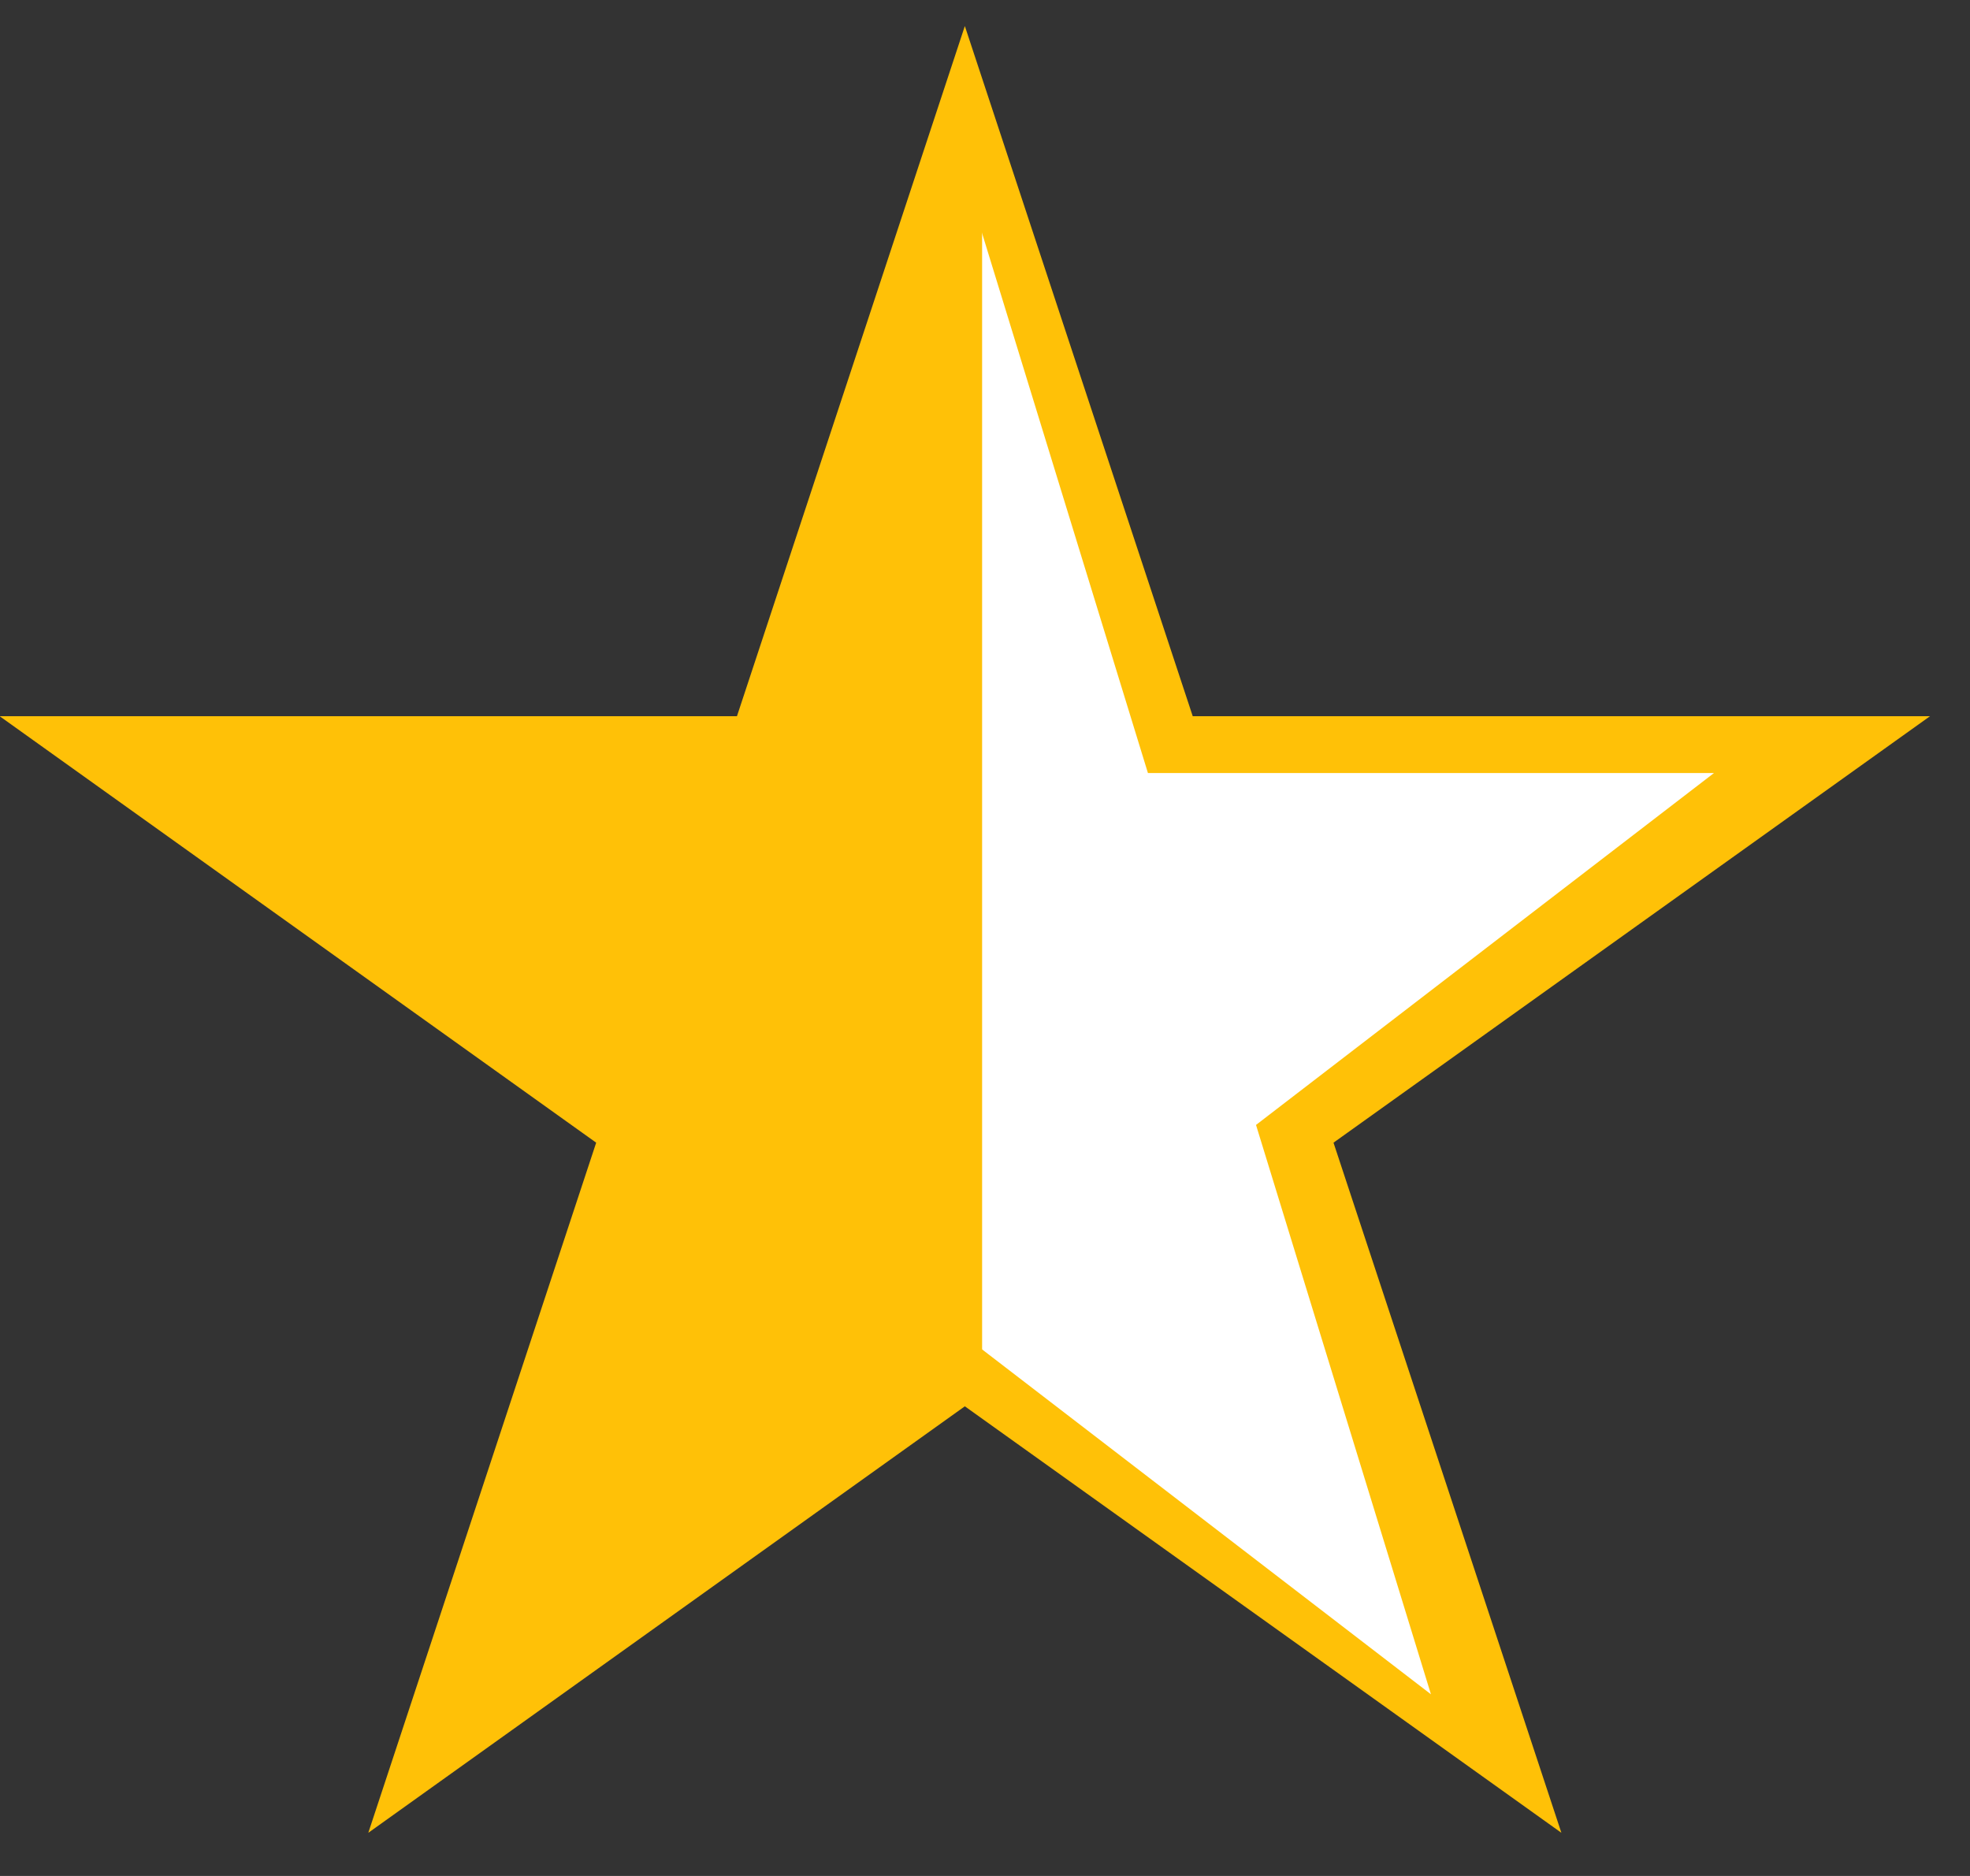 <?xml version="1.0" encoding="UTF-8" standalone="no"?>
<!DOCTYPE svg PUBLIC "-//W3C//DTD SVG 1.1//EN" "http://www.w3.org/Graphics/SVG/1.1/DTD/svg11.dtd">
<svg width="100%" height="100%" viewBox="0 0 21 20" version="1.1" xmlns="http://www.w3.org/2000/svg" xmlns:xlink="http://www.w3.org/1999/xlink" xml:space="preserve" xmlns:serif="http://www.serif.com/" style="fill-rule:evenodd;clip-rule:evenodd;stroke-linejoin:round;stroke-miterlimit:2;">
    <rect x="0" y="0" width="21" height="20" fill="#333333" stroke="none"/>
    <g id="Artboard1" transform="matrix(0.93,0,0,0.859,-108.006,-20.99)">
        <rect x="116.12" y="24.424" width="22.31" height="22.943" style="fill:none;"/>
        <g transform="matrix(0.632,0,0,0.684,-9.386,-10.066)">
            <g transform="matrix(1.063,0,0,1.103,187.344,-13.568)">
                <path d="M27.06,58.46L30.948,69.813L43.528,69.813L33.35,76.829L37.238,88.182L27.06,81.166L16.882,88.182L20.77,76.829L10.592,69.813L23.172,69.813L27.06,58.46Z" style="fill:rgb(255,193,7);"/>
            </g>
            <g transform="matrix(0.816,0,0,0.91,194.176,0.938)">
                <g>
                    <clipPath id="_clip1">
                        <rect x="26.883" y="58.46" width="17.493" height="32.859"/>
                    </clipPath>
                    <g clip-path="url(#_clip1)">
                        <path d="M27.06,58.46L30.948,69.813L43.528,69.813L33.35,76.829L37.238,88.182L27.06,81.166L16.882,88.182L20.77,76.829L10.592,69.813L23.172,69.813L27.06,58.46Z" style="fill:white;"/>
                    </g>
                </g>
            </g>
        </g>
        <g transform="matrix(1.075,0,0,1.164,116.16,24.229)">
            <rect x="10.146" y="2.141" width="0.303" height="12.823" style="fill:rgb(255,193,7);"/>
        </g>
    </g>
</svg>
